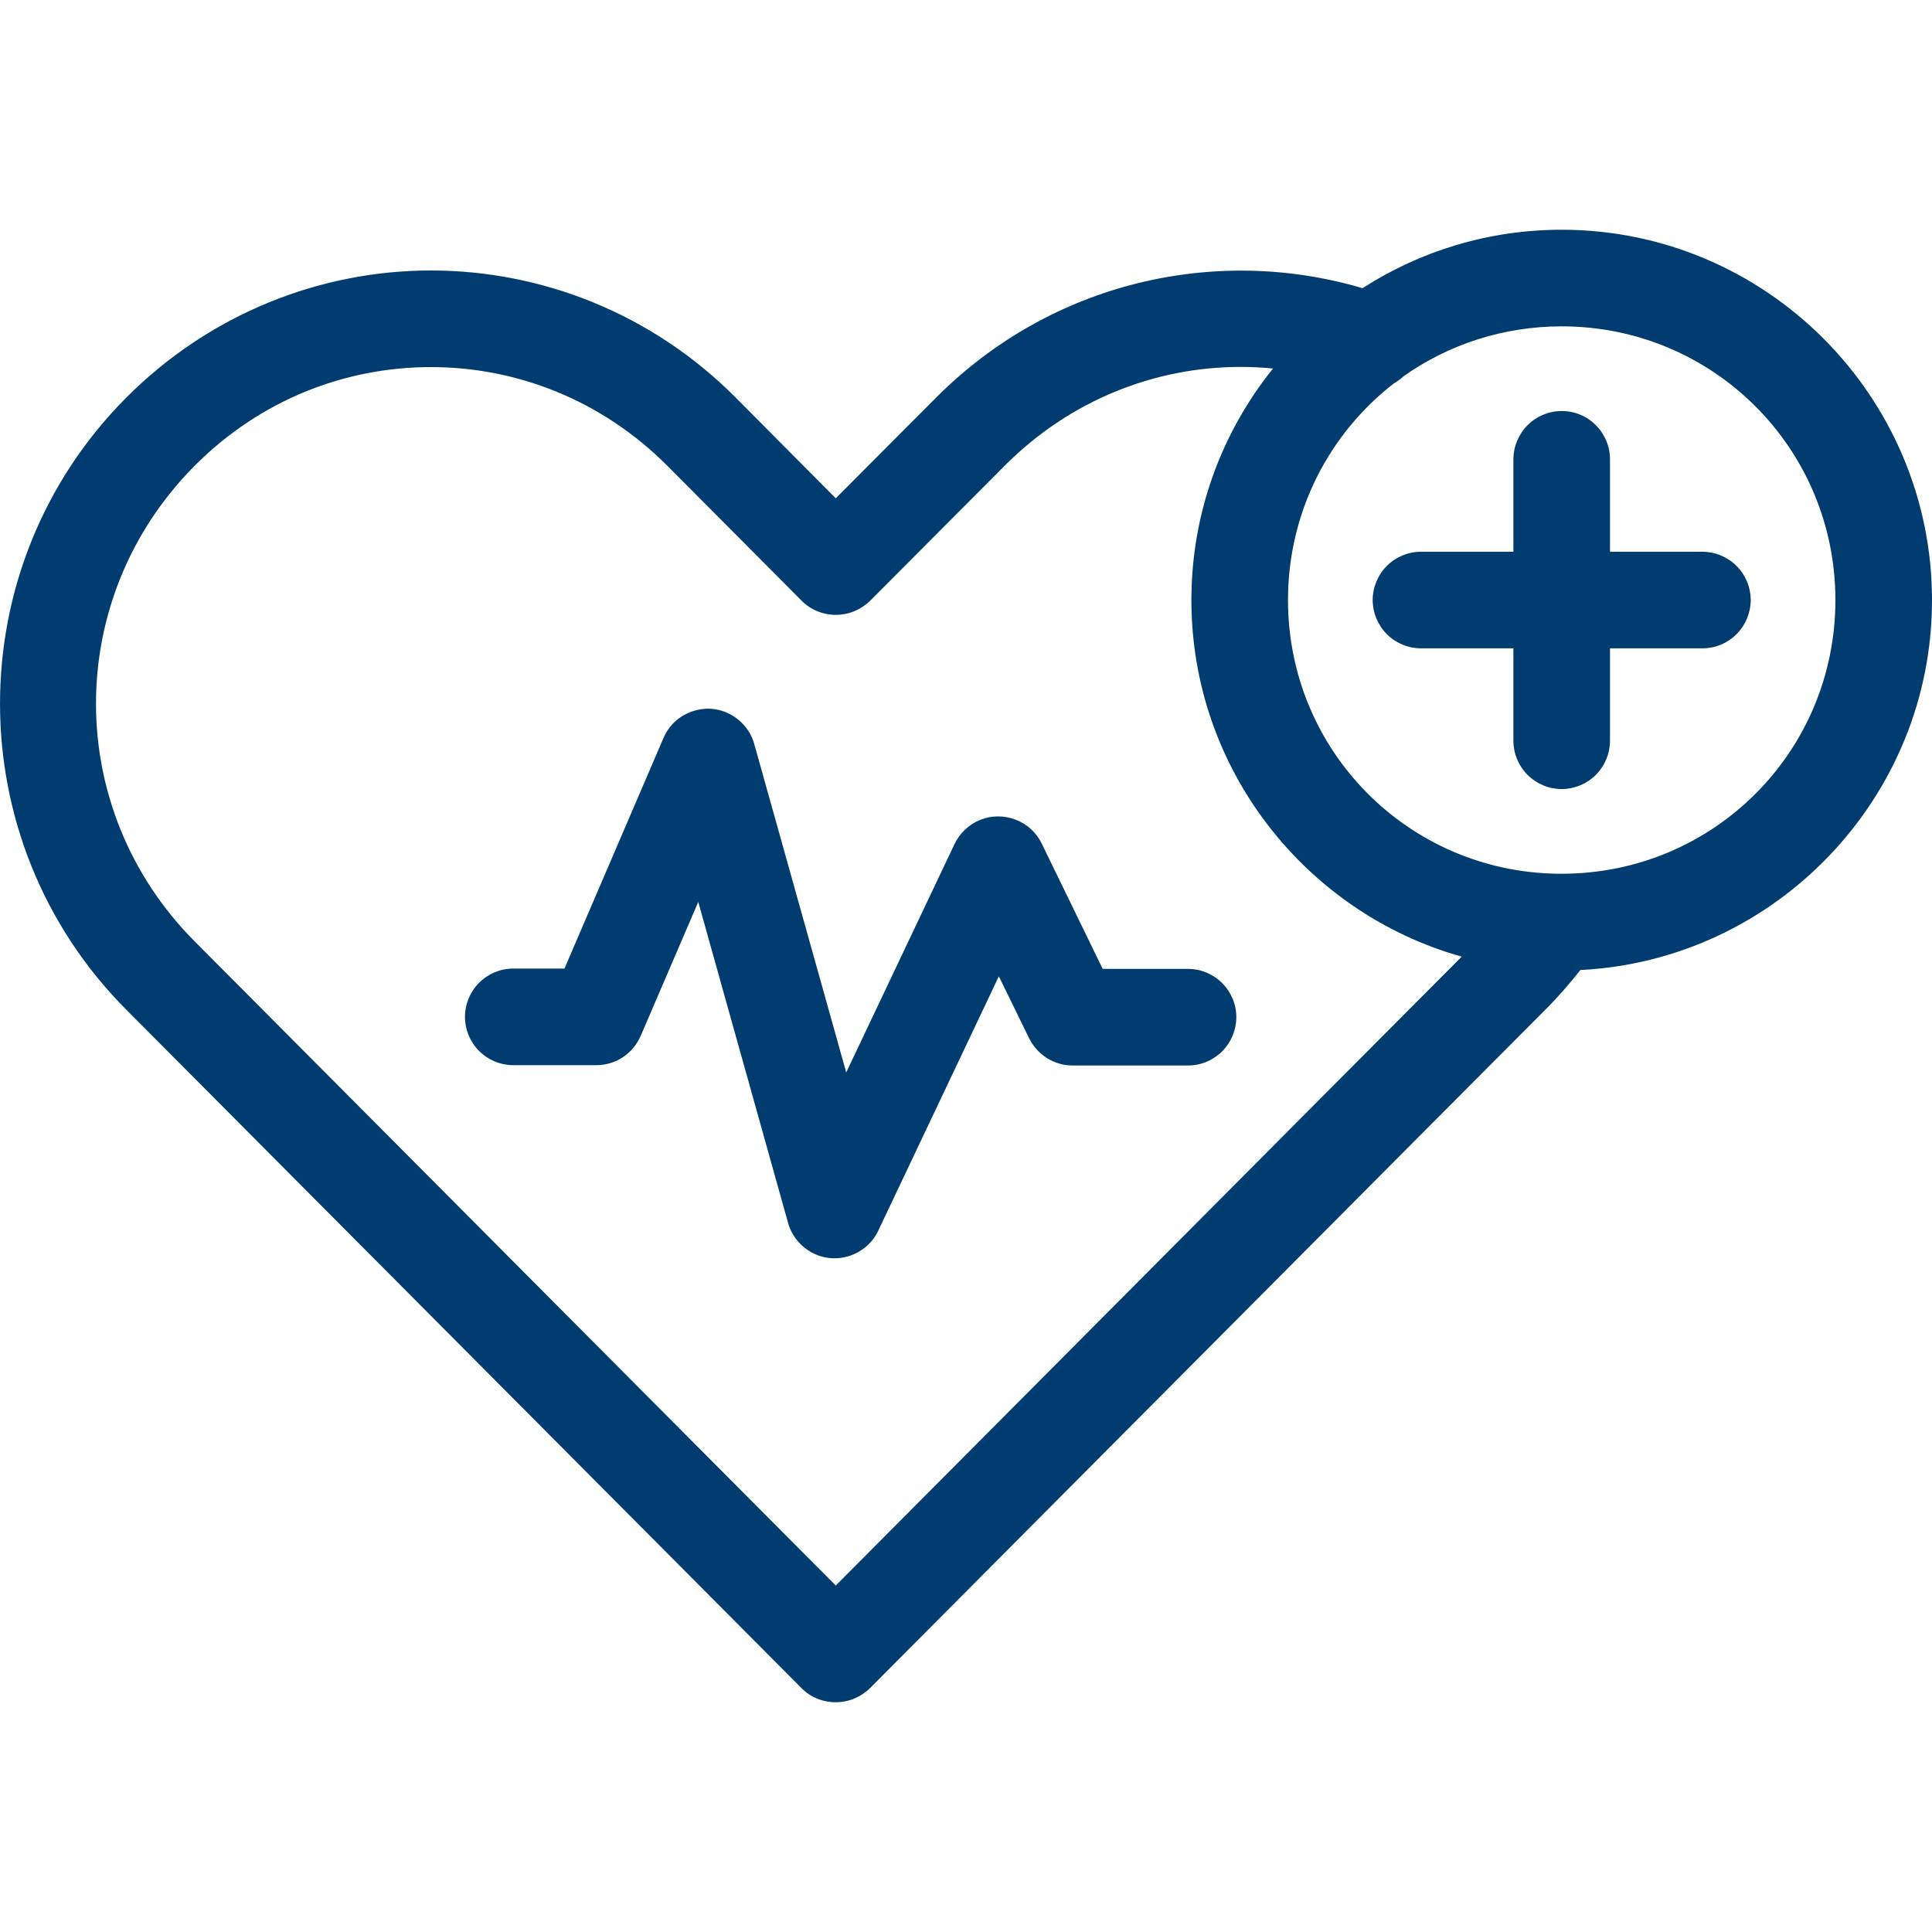 <?xml version="1.0" encoding="utf-8"?>
<!-- Generator: Adobe Illustrator 27.1.1, SVG Export Plug-In . SVG Version: 6.00 Build 0)  -->
<svg version="1.1" id="Layer_1" xmlns="http://www.w3.org/2000/svg" xmlns:xlink="http://www.w3.org/1999/xlink" x="0px" y="0px"
	 width="1200px" height="1200px" viewBox="0 0 1200 1200" style="enable-background:new 0 0 1200 1200;" xml:space="preserve">
<style type="text/css">
	.st0{fill-rule:evenodd;clip-rule:evenodd;fill:#003C70;}
</style>
<path class="st0" d="M970,142.7c-45.5,0-88,13.3-123.7,36.3c-90.9-26.9-193.2-4-264.9,68l0,0l-62.3,62.5L457,247
	c-52.2-52.5-120.9-79-189.3-79s-137.1,26.6-189.3,79C-26.1,351.9-26.1,522,78.3,627l419.5,421.5v0c5.6,5.7,13.3,8.8,21.3,8.8
	c8,0,15.6-3.2,21.3-8.8l336.1-337.7L960,627h0c0,0,0,0,0,0c7.8-7.8,14.9-16,21.6-24.5c121.3-6.1,218.4-107,218.4-229.7
	C1200,246,1096.7,142.7,970,142.7L970,142.7z M970,202.7c94.2,0,170,75.8,170,170c0,94.3-75.8,170-170,170c-0.2,0-0.5,0-0.8,0
	c-0.6,0-1.2,0-1.7,0c-93.1-1.3-167.5-76.6-167.5-170c0-54.9,25.7-103.5,65.8-134.6c2.2-1.2,4.3-2.8,6.1-4.5
	C899.6,214.1,933.4,202.7,970,202.7L970,202.7z M770.2,227.9c6.9,0,13.7,0.3,20.5,1c-31.7,39.4-50.7,89.5-50.7,143.8
	c0,105.2,71.2,194.3,167.9,221.5l-74,74.3c0,0,0,0,0,0L519.1,984.8L204.3,668.5l-83.4-83.8c-81.7-82.1-81.7-213.2,0-295.4
	c40.9-41.1,93.7-61.3,146.8-61.3c53,0,105.9,20.3,146.8,61.3l83.4,83.8v0c5.6,5.7,13.3,8.8,21.3,8.8c8,0,15.6-3.2,21.3-8.8
	l83.5-83.8c0,0,0,0,0,0C664.7,248.4,717.4,228,770.2,227.9L770.2,227.9z M970,255.3L970,255.3c-8,0-15.6,3.2-21.2,8.8
	c-5.6,5.6-8.8,13.3-8.8,21.2v57.4h-57.4c-8,0-15.6,3.2-21.2,8.8c-5.6,5.6-8.8,13.3-8.8,21.2s3.2,15.6,8.8,21.2
	c5.6,5.6,13.3,8.8,21.2,8.8H940v57.4c0,8,3.2,15.6,8.8,21.2c5.6,5.6,13.3,8.8,21.2,8.8s15.6-3.2,21.2-8.8c5.6-5.6,8.8-13.3,8.8-21.2
	v-57.4h57.4v0c8,0,15.6-3.2,21.2-8.8c5.6-5.6,8.8-13.3,8.8-21.2s-3.2-15.6-8.8-21.2c-5.6-5.6-13.3-8.8-21.2-8.8H1000v-57.4
	c0-8-3.2-15.6-8.8-21.2C985.6,258.4,978,255.3,970,255.3L970,255.3z M442.4,440.3L442.4,440.3c-2-0.2-4-0.2-6,0.1
	c-5.3,0.6-10.3,2.6-14.6,5.7s-7.6,7.4-9.7,12.3l-61.5,143.2h-31.8c-8,0-15.6,3.2-21.2,8.8c-5.6,5.6-8.8,13.3-8.8,21.2
	s3.2,15.6,8.8,21.2c5.6,5.6,13.3,8.8,21.2,8.8h51.5c5.9,0,11.6-1.7,16.5-4.9c4.9-3.2,8.7-7.8,11.1-13.2l35.8-83.3l55.8,199.4
	c2.2,7.9,7.6,14.5,14.8,18.4c7.2,3.9,15.7,4.6,23.5,2c7.8-2.6,14.2-8.2,17.7-15.6l74.9-158l18.8,38.5c2.5,5,6.3,9.3,11.1,12.3
	c4.8,3,10.3,4.6,15.9,4.6h71.7c8,0,15.6-3.2,21.2-8.8c5.6-5.6,8.8-13.3,8.8-21.2c0-8-3.2-15.6-8.8-21.2c-5.6-5.6-13.3-8.8-21.2-8.8
	h-53L647,523.9c-3.3-6.8-9.1-12.1-16.2-14.8c-7.1-2.7-14.9-2.7-21.9,0.1c-7,2.8-12.7,8.2-16,15l-67.3,141.9l-57.1-203.9v0
	c-1.6-5.9-5-11.1-9.7-15C454.2,443.3,448.4,440.9,442.4,440.3L442.4,440.3z"/>
</svg>
